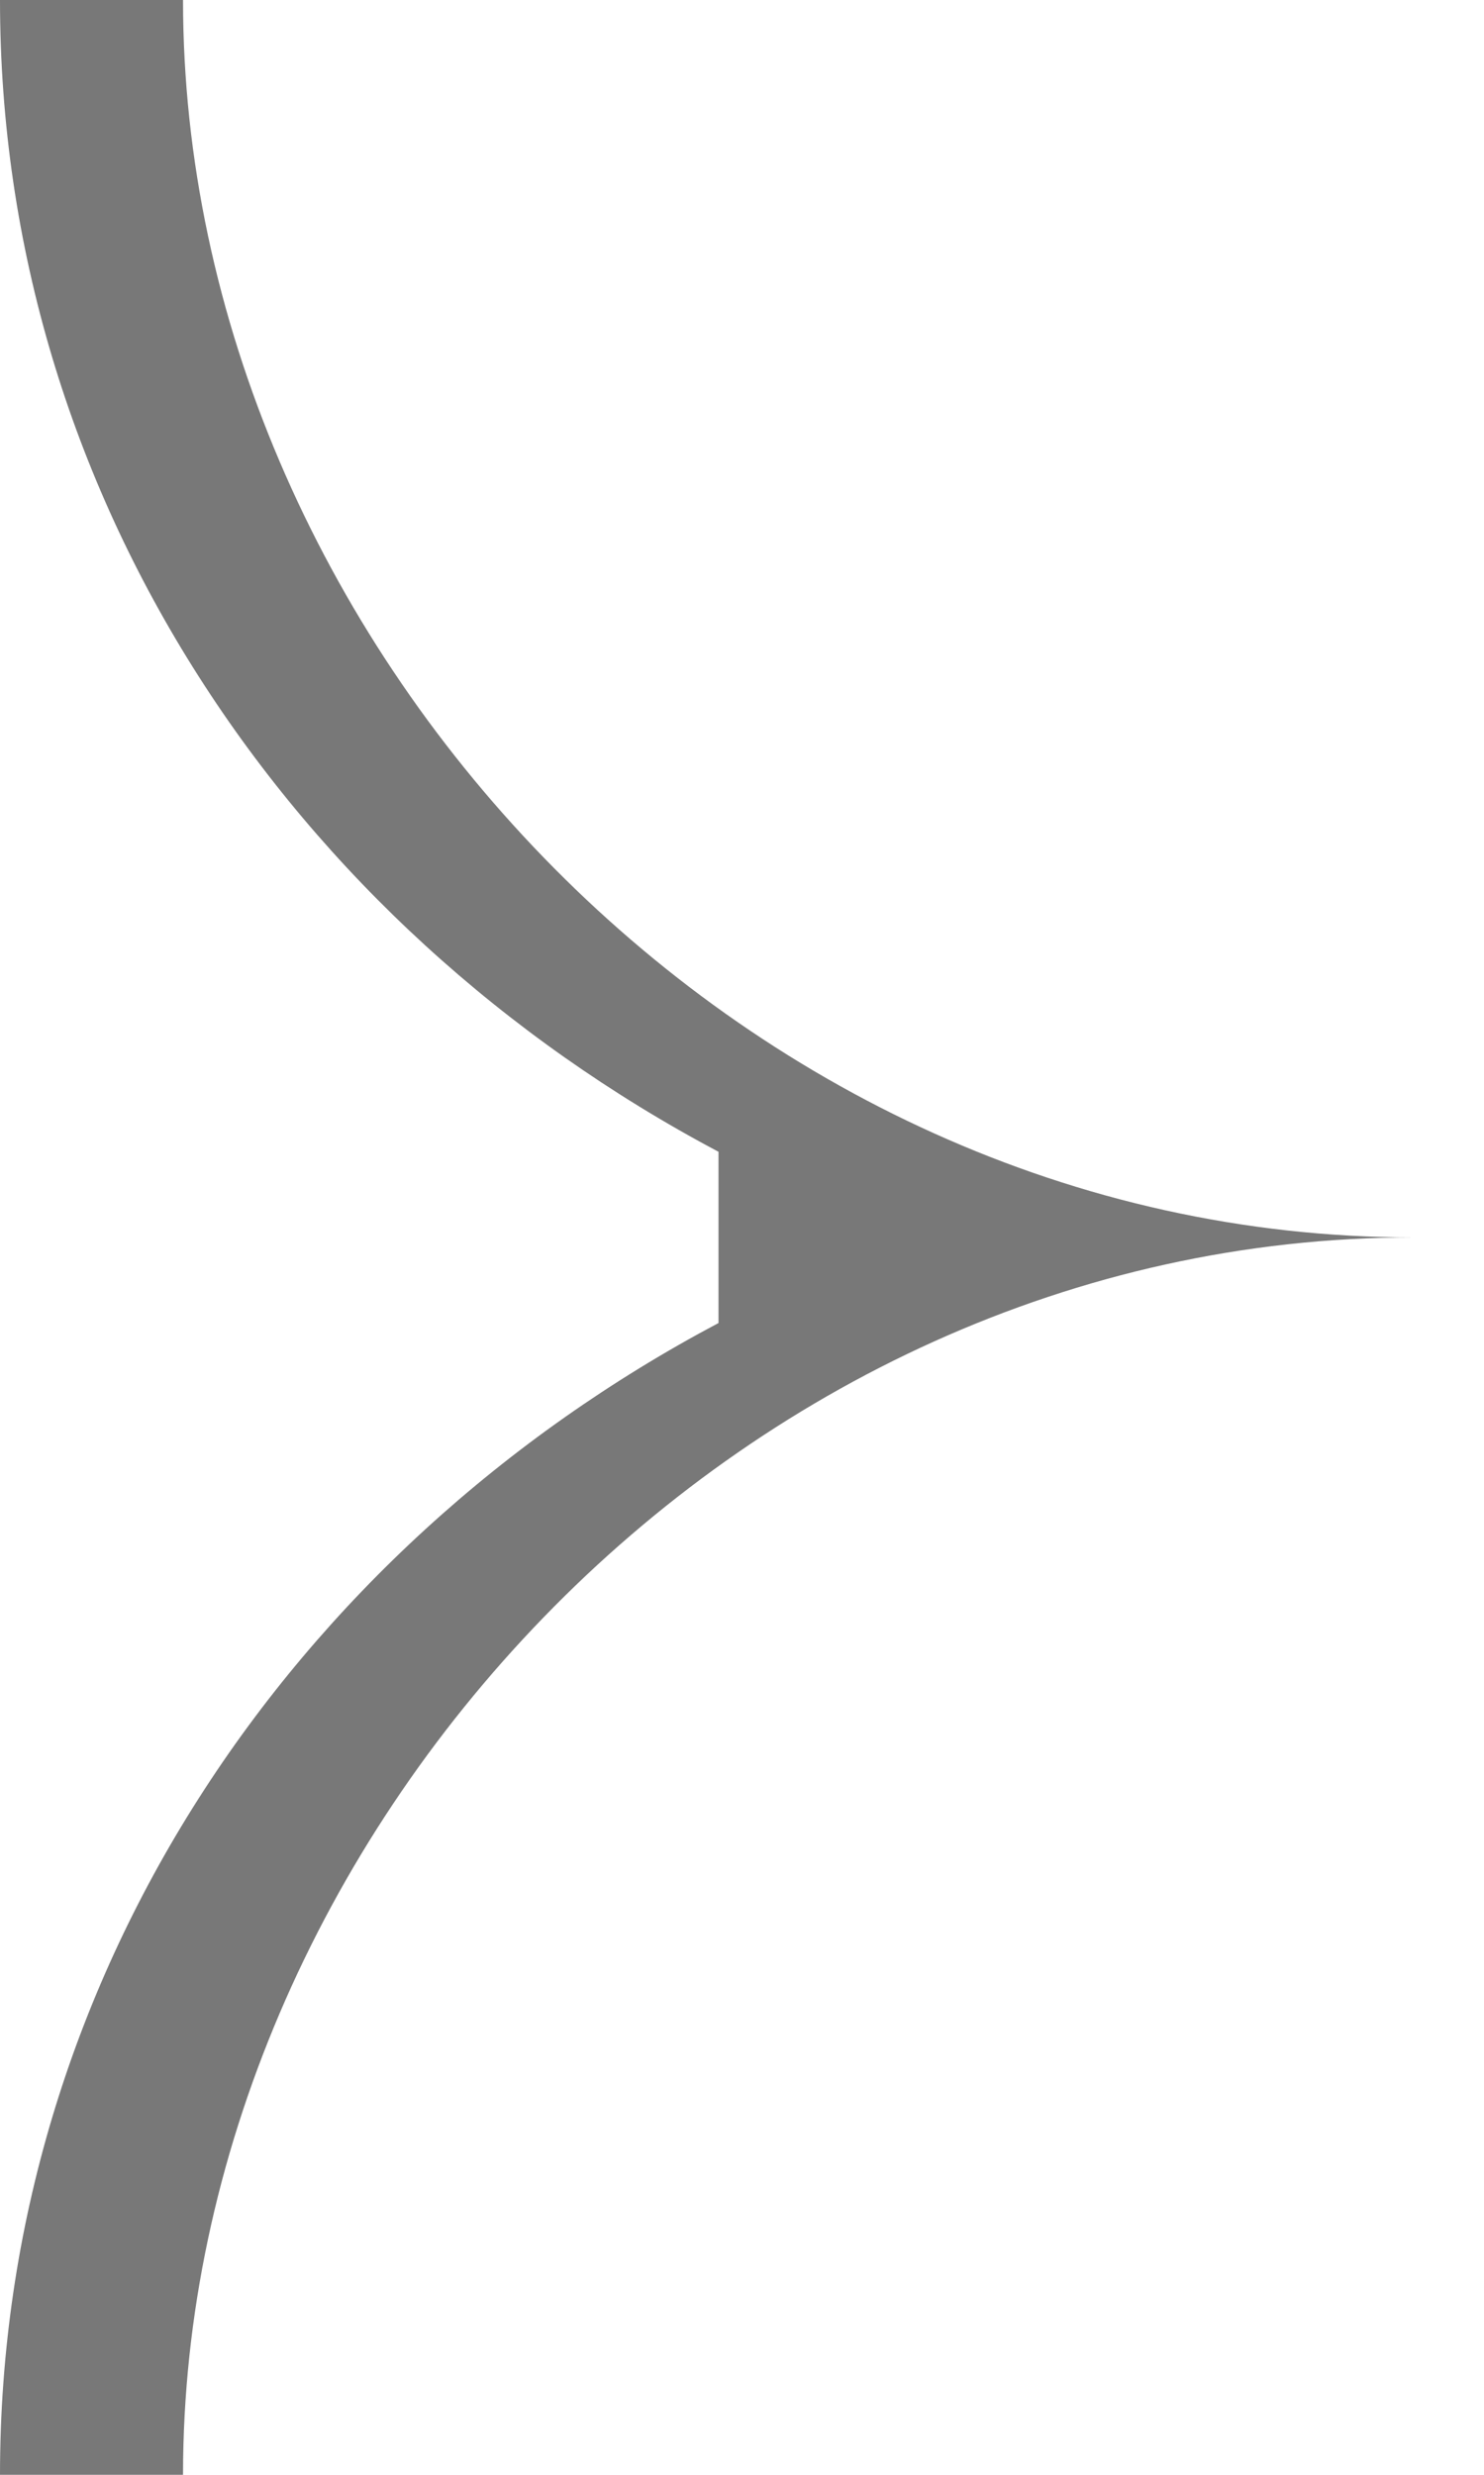<svg width="6" height="10" viewBox="0 0 6 10" fill="none" xmlns="http://www.w3.org/2000/svg">
<path d="M0.74 10C0.74 7.43 2.967 5 5.714 5C2.967 5 0.74 2.57 0.74 -8.24349e-07L1.74846e-06 -9.53674e-07C1.39937e-06 1.997 1.171 3.736 2.905 4.654L2.905 5.346C1.171 6.264 3.49081e-07 8.003 0 10L0.74 10Z" fill="#787878"/>
</svg>
